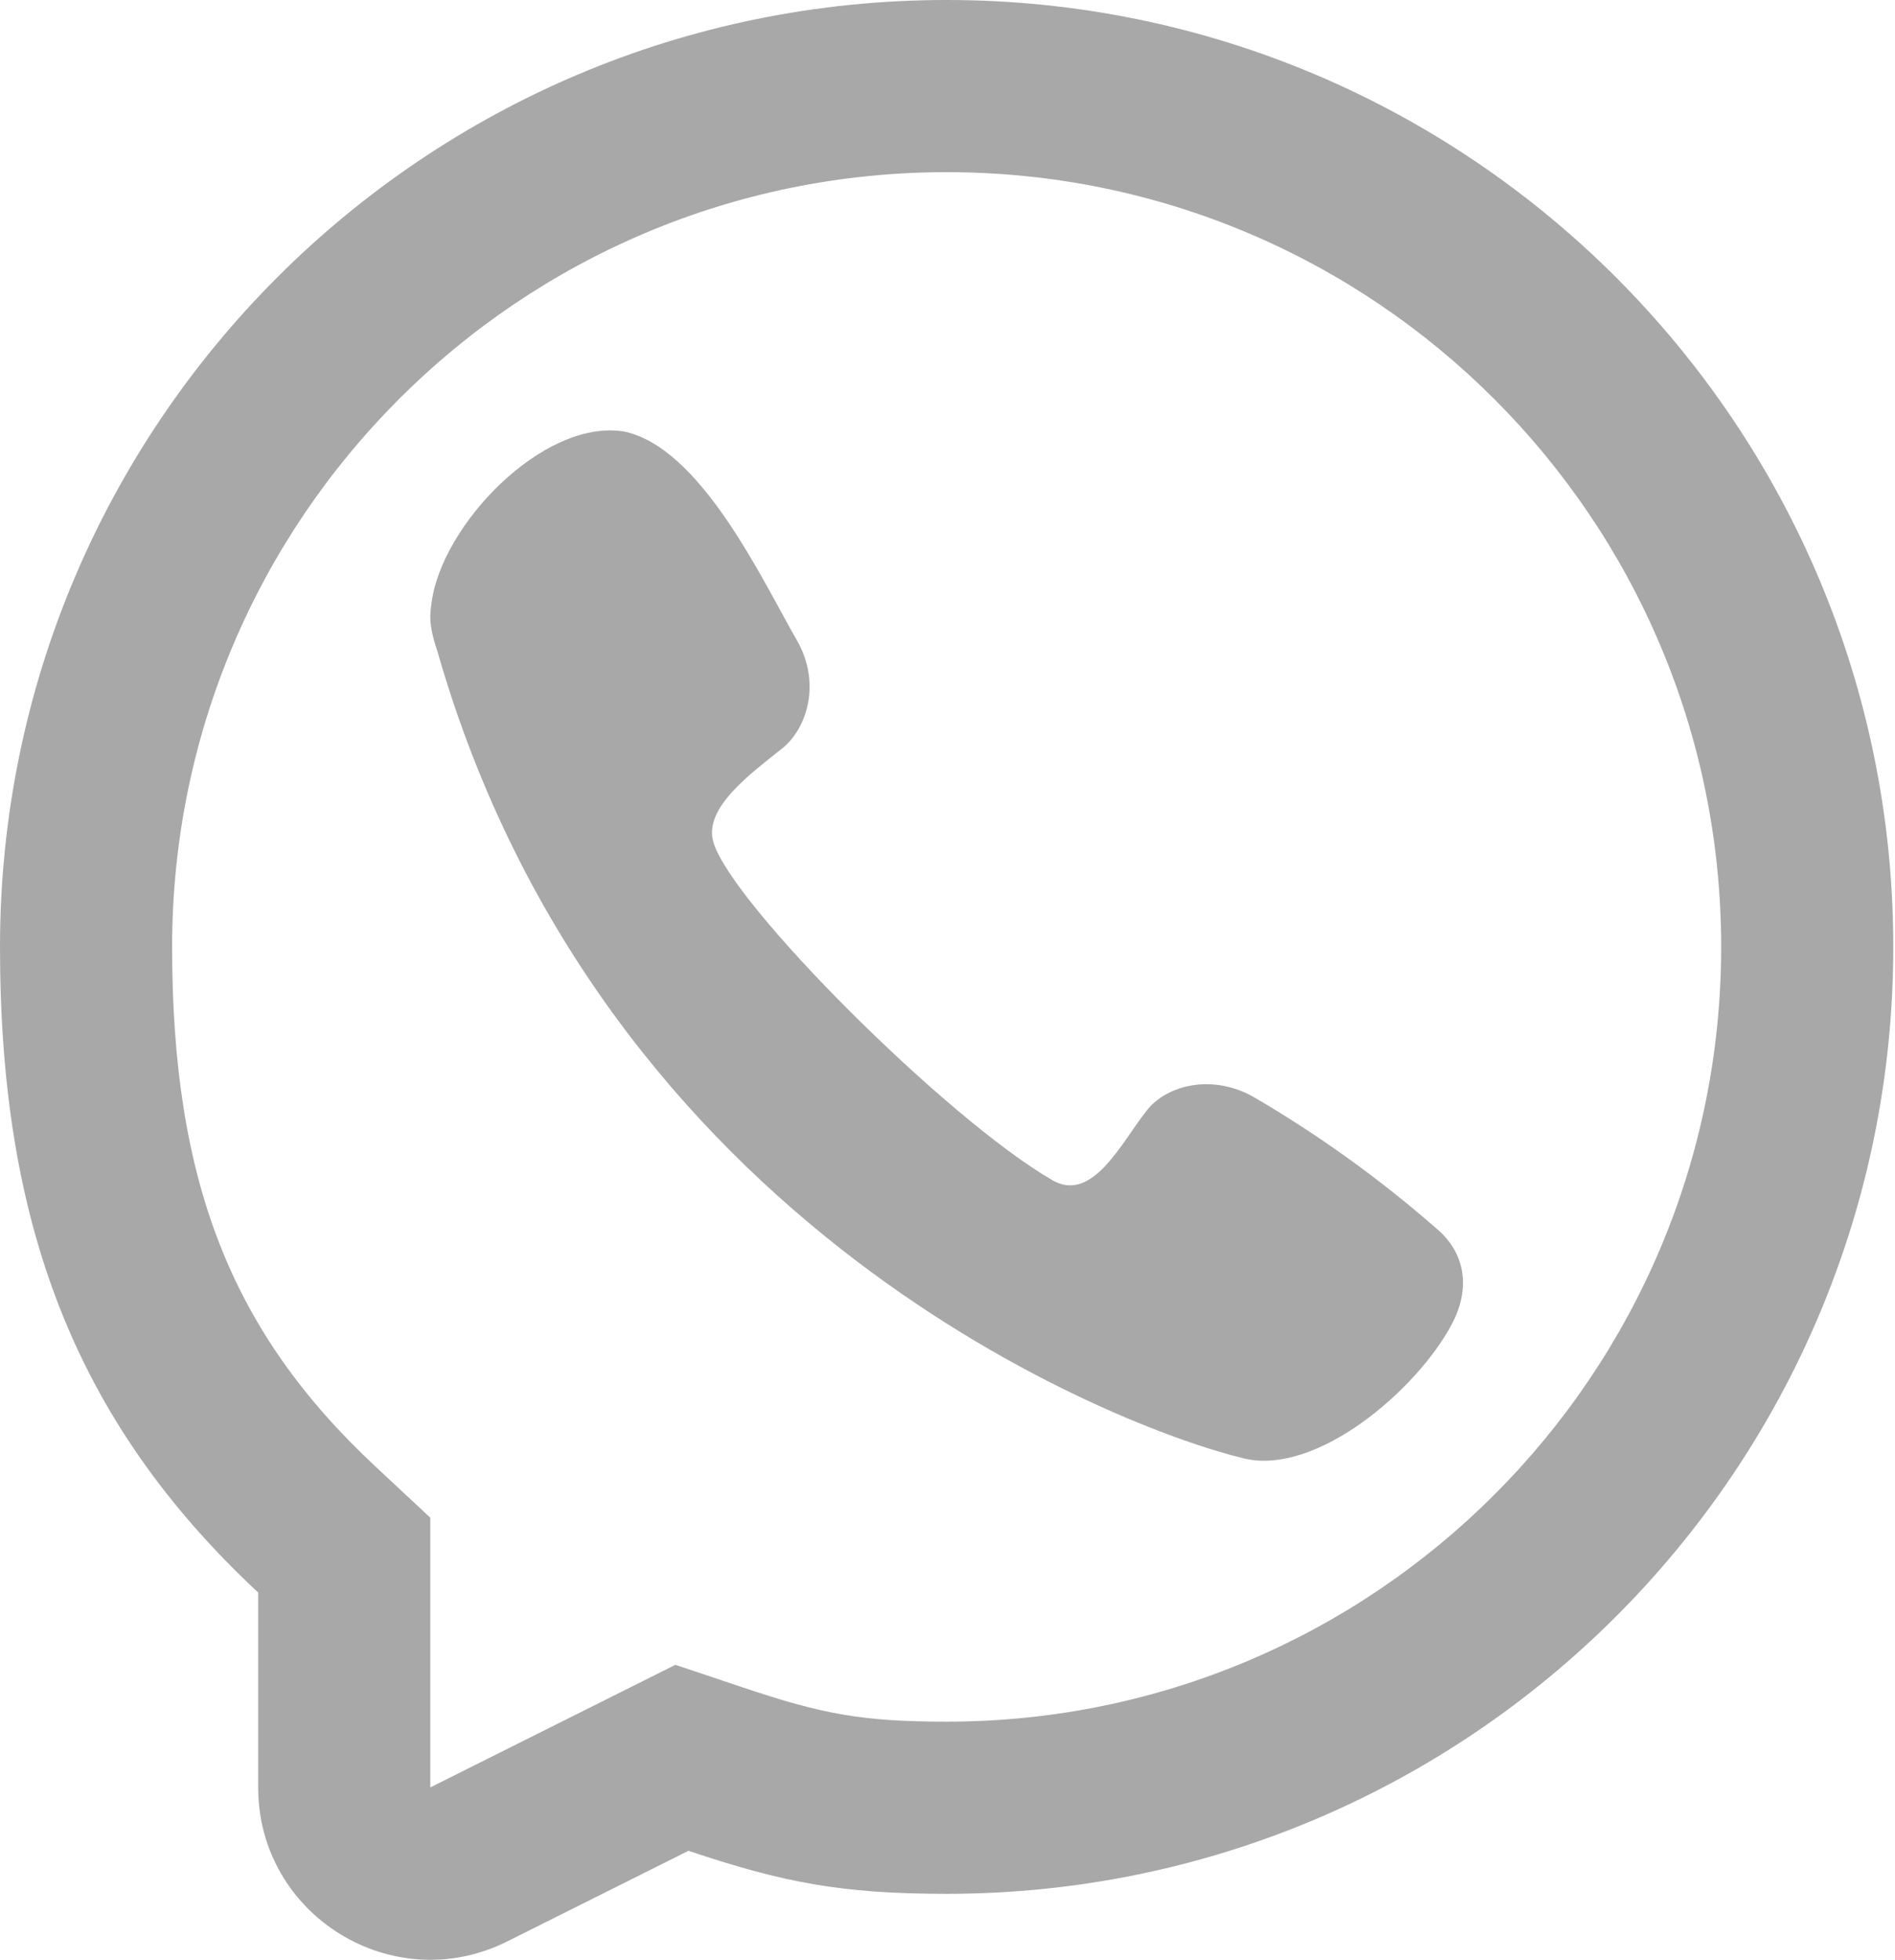 <?xml version="1.0" encoding="UTF-8"?> <svg xmlns="http://www.w3.org/2000/svg" width="734" height="759" viewBox="0 0 734 759" fill="none"><path d="M167.133 233.538C170.942 203.413 210.092 162.471 241.163 167.014L241.113 166.965C271.35 172.711 295.286 224.754 308.783 248.155C318.347 265.134 312.137 282.337 303.217 289.596C291.183 299.294 272.366 312.677 276.314 326.113C283.333 350 366.667 433.333 407.653 457.023C423.167 465.99 434.417 442.34 444.023 430.223C451.003 420.903 468.22 415.333 485.16 424.533C510.46 439.267 534.293 456.39 556.333 475.667C567.34 484.867 569.923 498.463 562.297 512.833C548.863 538.143 510.01 571.52 481.807 564.737C432.547 552.893 233.333 475.667 169.344 251.934C165.746 241.349 166.652 237.348 167.133 233.538Z" fill="#A8A8A8"></path><path fill-rule="evenodd" clip-rule="evenodd" d="M366.667 733.333C325.88 733.333 303.313 728.957 266.667 716.667L196.481 751.76C152.154 773.923 100 741.69 100 692.13V616.667C28.218 549.733 0 472.557 0 366.667C0 164.162 164.162 0 366.667 0C569.17 0 733.333 164.162 733.333 366.667C733.333 569.17 569.17 733.333 366.667 733.333ZM166.667 587.677L145.465 567.907C89.696 515.907 66.667 457.77 66.667 366.667C66.667 200.981 200.981 66.667 366.667 66.667C532.353 66.667 666.667 200.981 666.667 366.667C666.667 532.353 532.353 666.667 366.667 666.667C333.81 666.667 318.4 663.7 287.865 653.46L261.616 644.657L166.667 692.13V587.677Z" fill="#A8A8A8"></path></svg> 